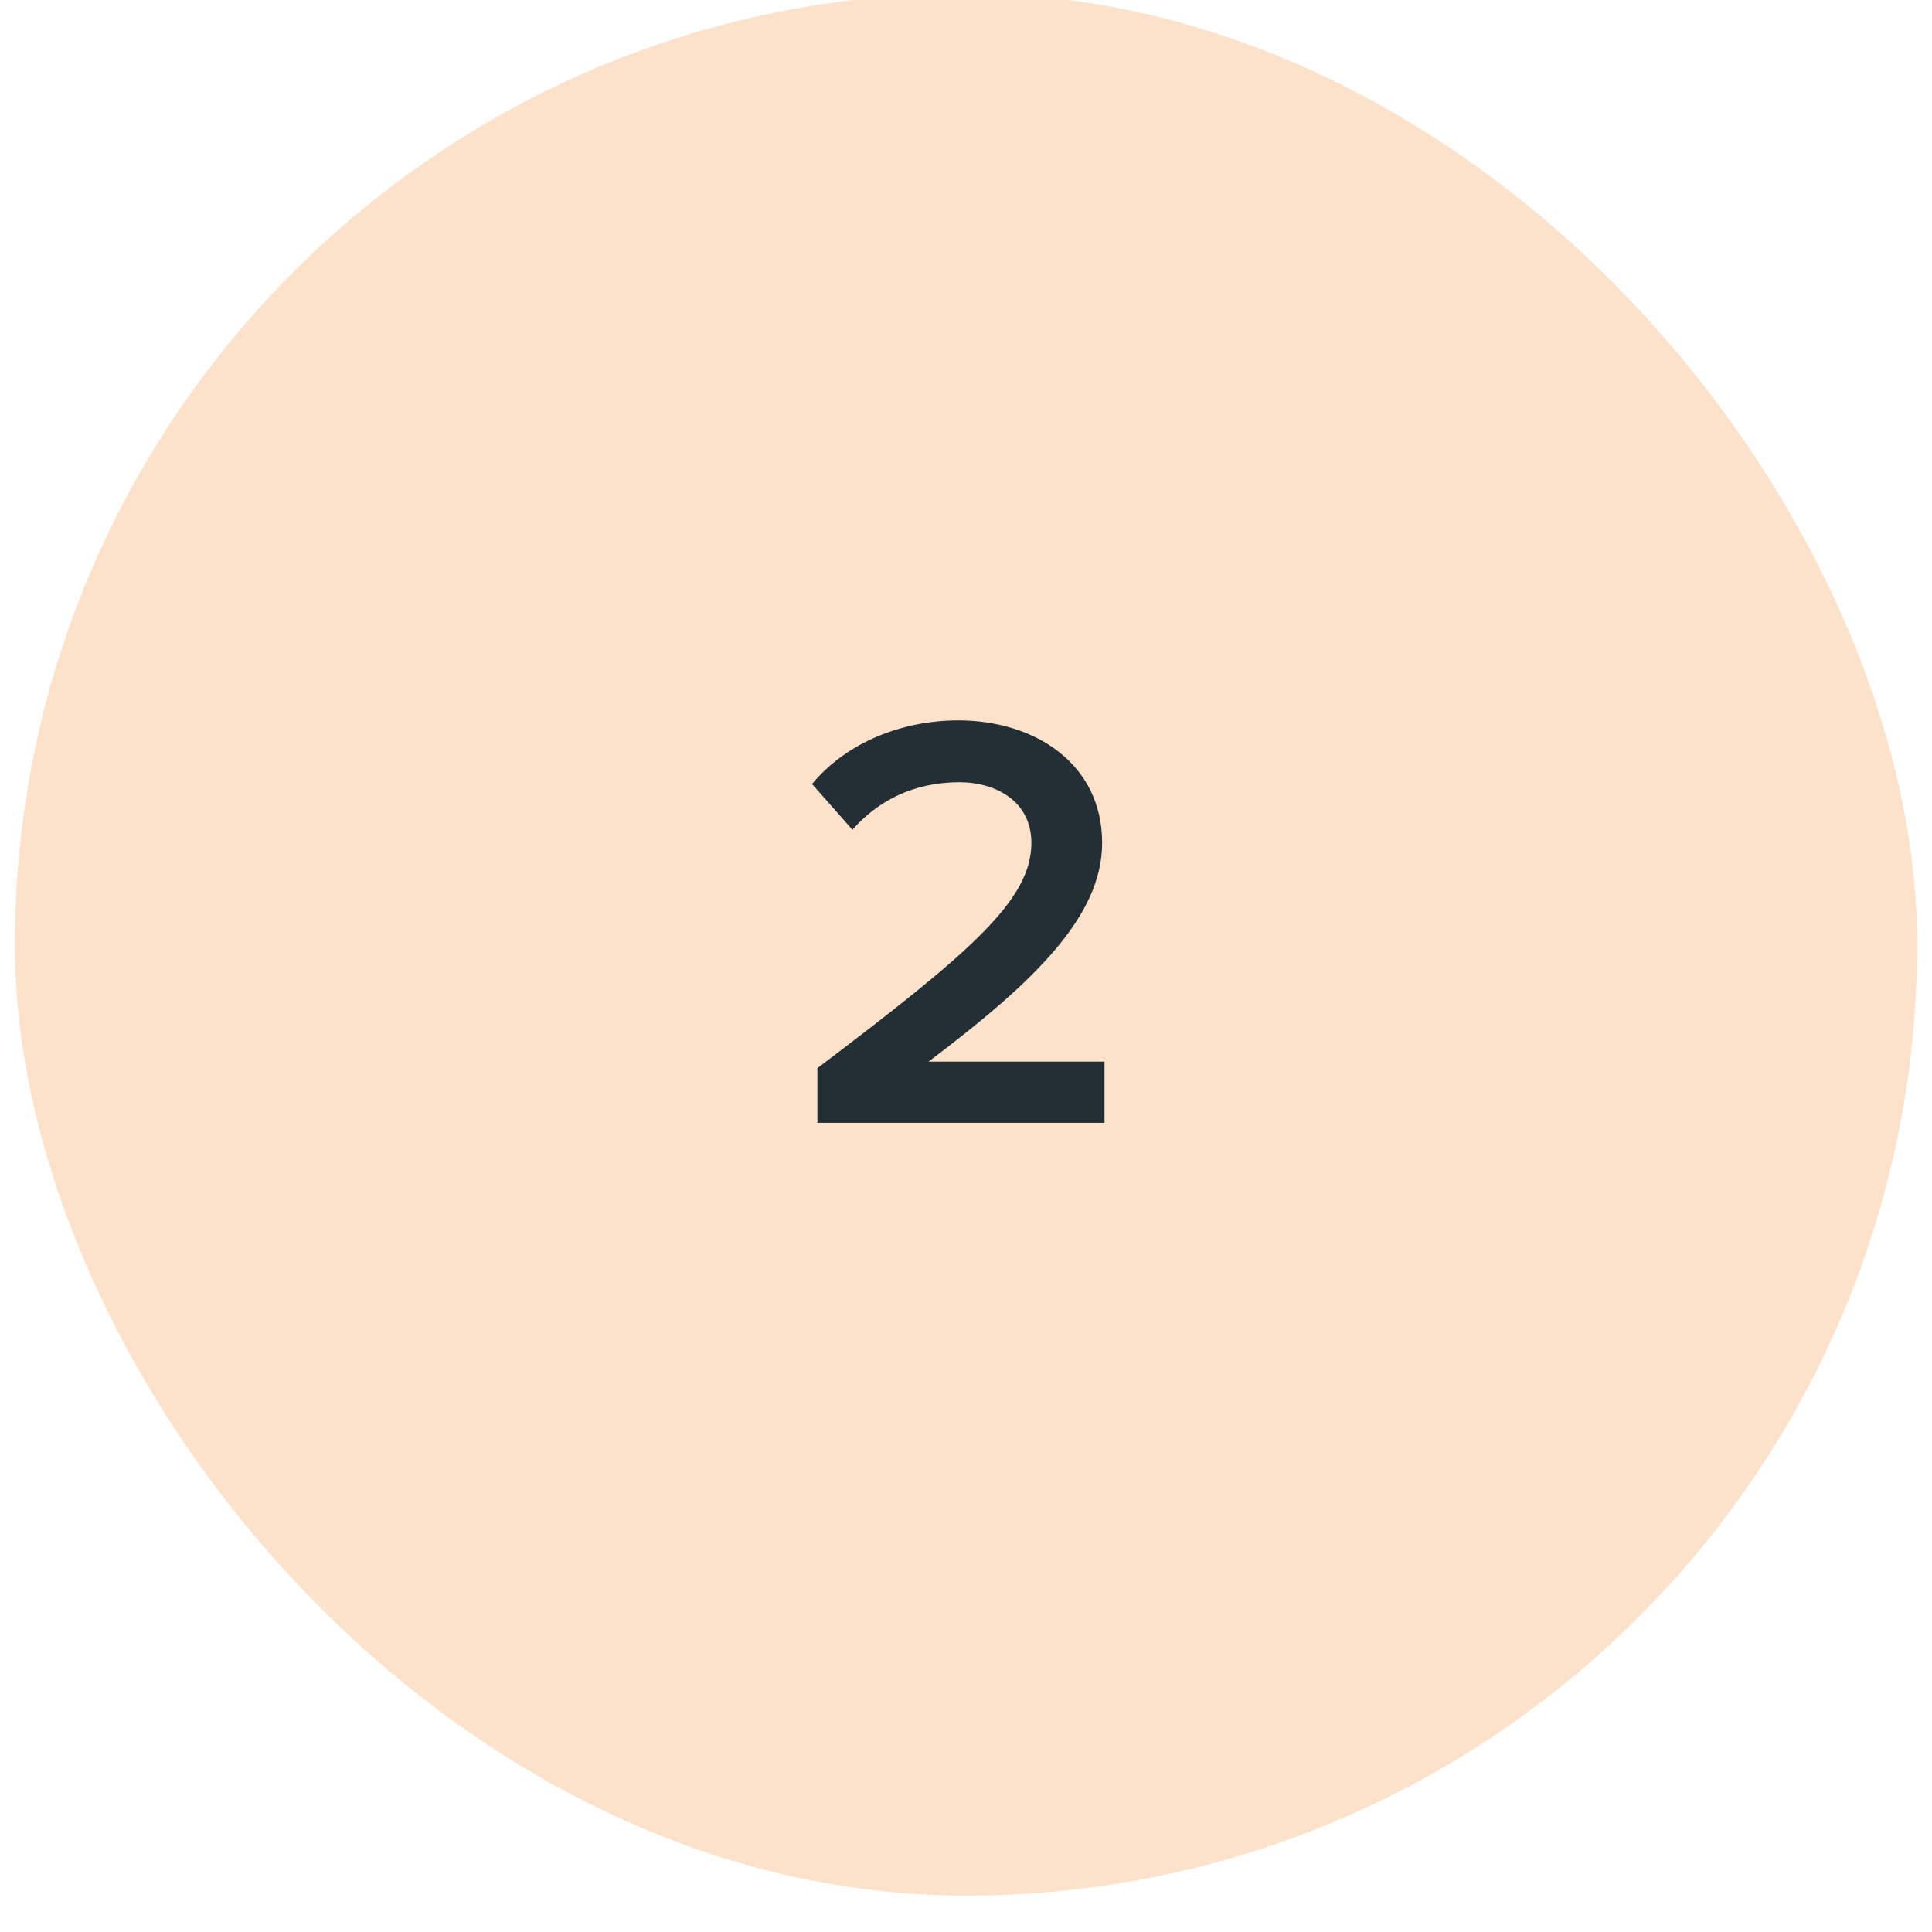 <svg width="65" height="65" viewBox="0 0 65 65" fill="none" xmlns="http://www.w3.org/2000/svg">
<g clip-path="url(#clip0_259_5105)">
<rect x="0.5" y="-0.223" width="64" height="64" rx="32" fill="#FCE2CA"/>
<path d="M27.5 37.777H37.16V35.717H31.24C34.82 33.017 37.08 30.817 37.08 28.357C37.08 25.697 34.82 24.237 32.24 24.237C30.38 24.237 28.5 24.957 27.32 26.377L28.68 27.917C29.52 26.957 30.72 26.317 32.28 26.317C33.5 26.317 34.7 26.957 34.7 28.357C34.7 30.277 32.68 32.017 27.5 35.937V37.777Z" fill="#232E35"/>
</g>
<defs>
<clipPath id="clip0_259_5105">
<rect width="65" height="65" fill="white"/>
</clipPath>
</defs>
</svg>
